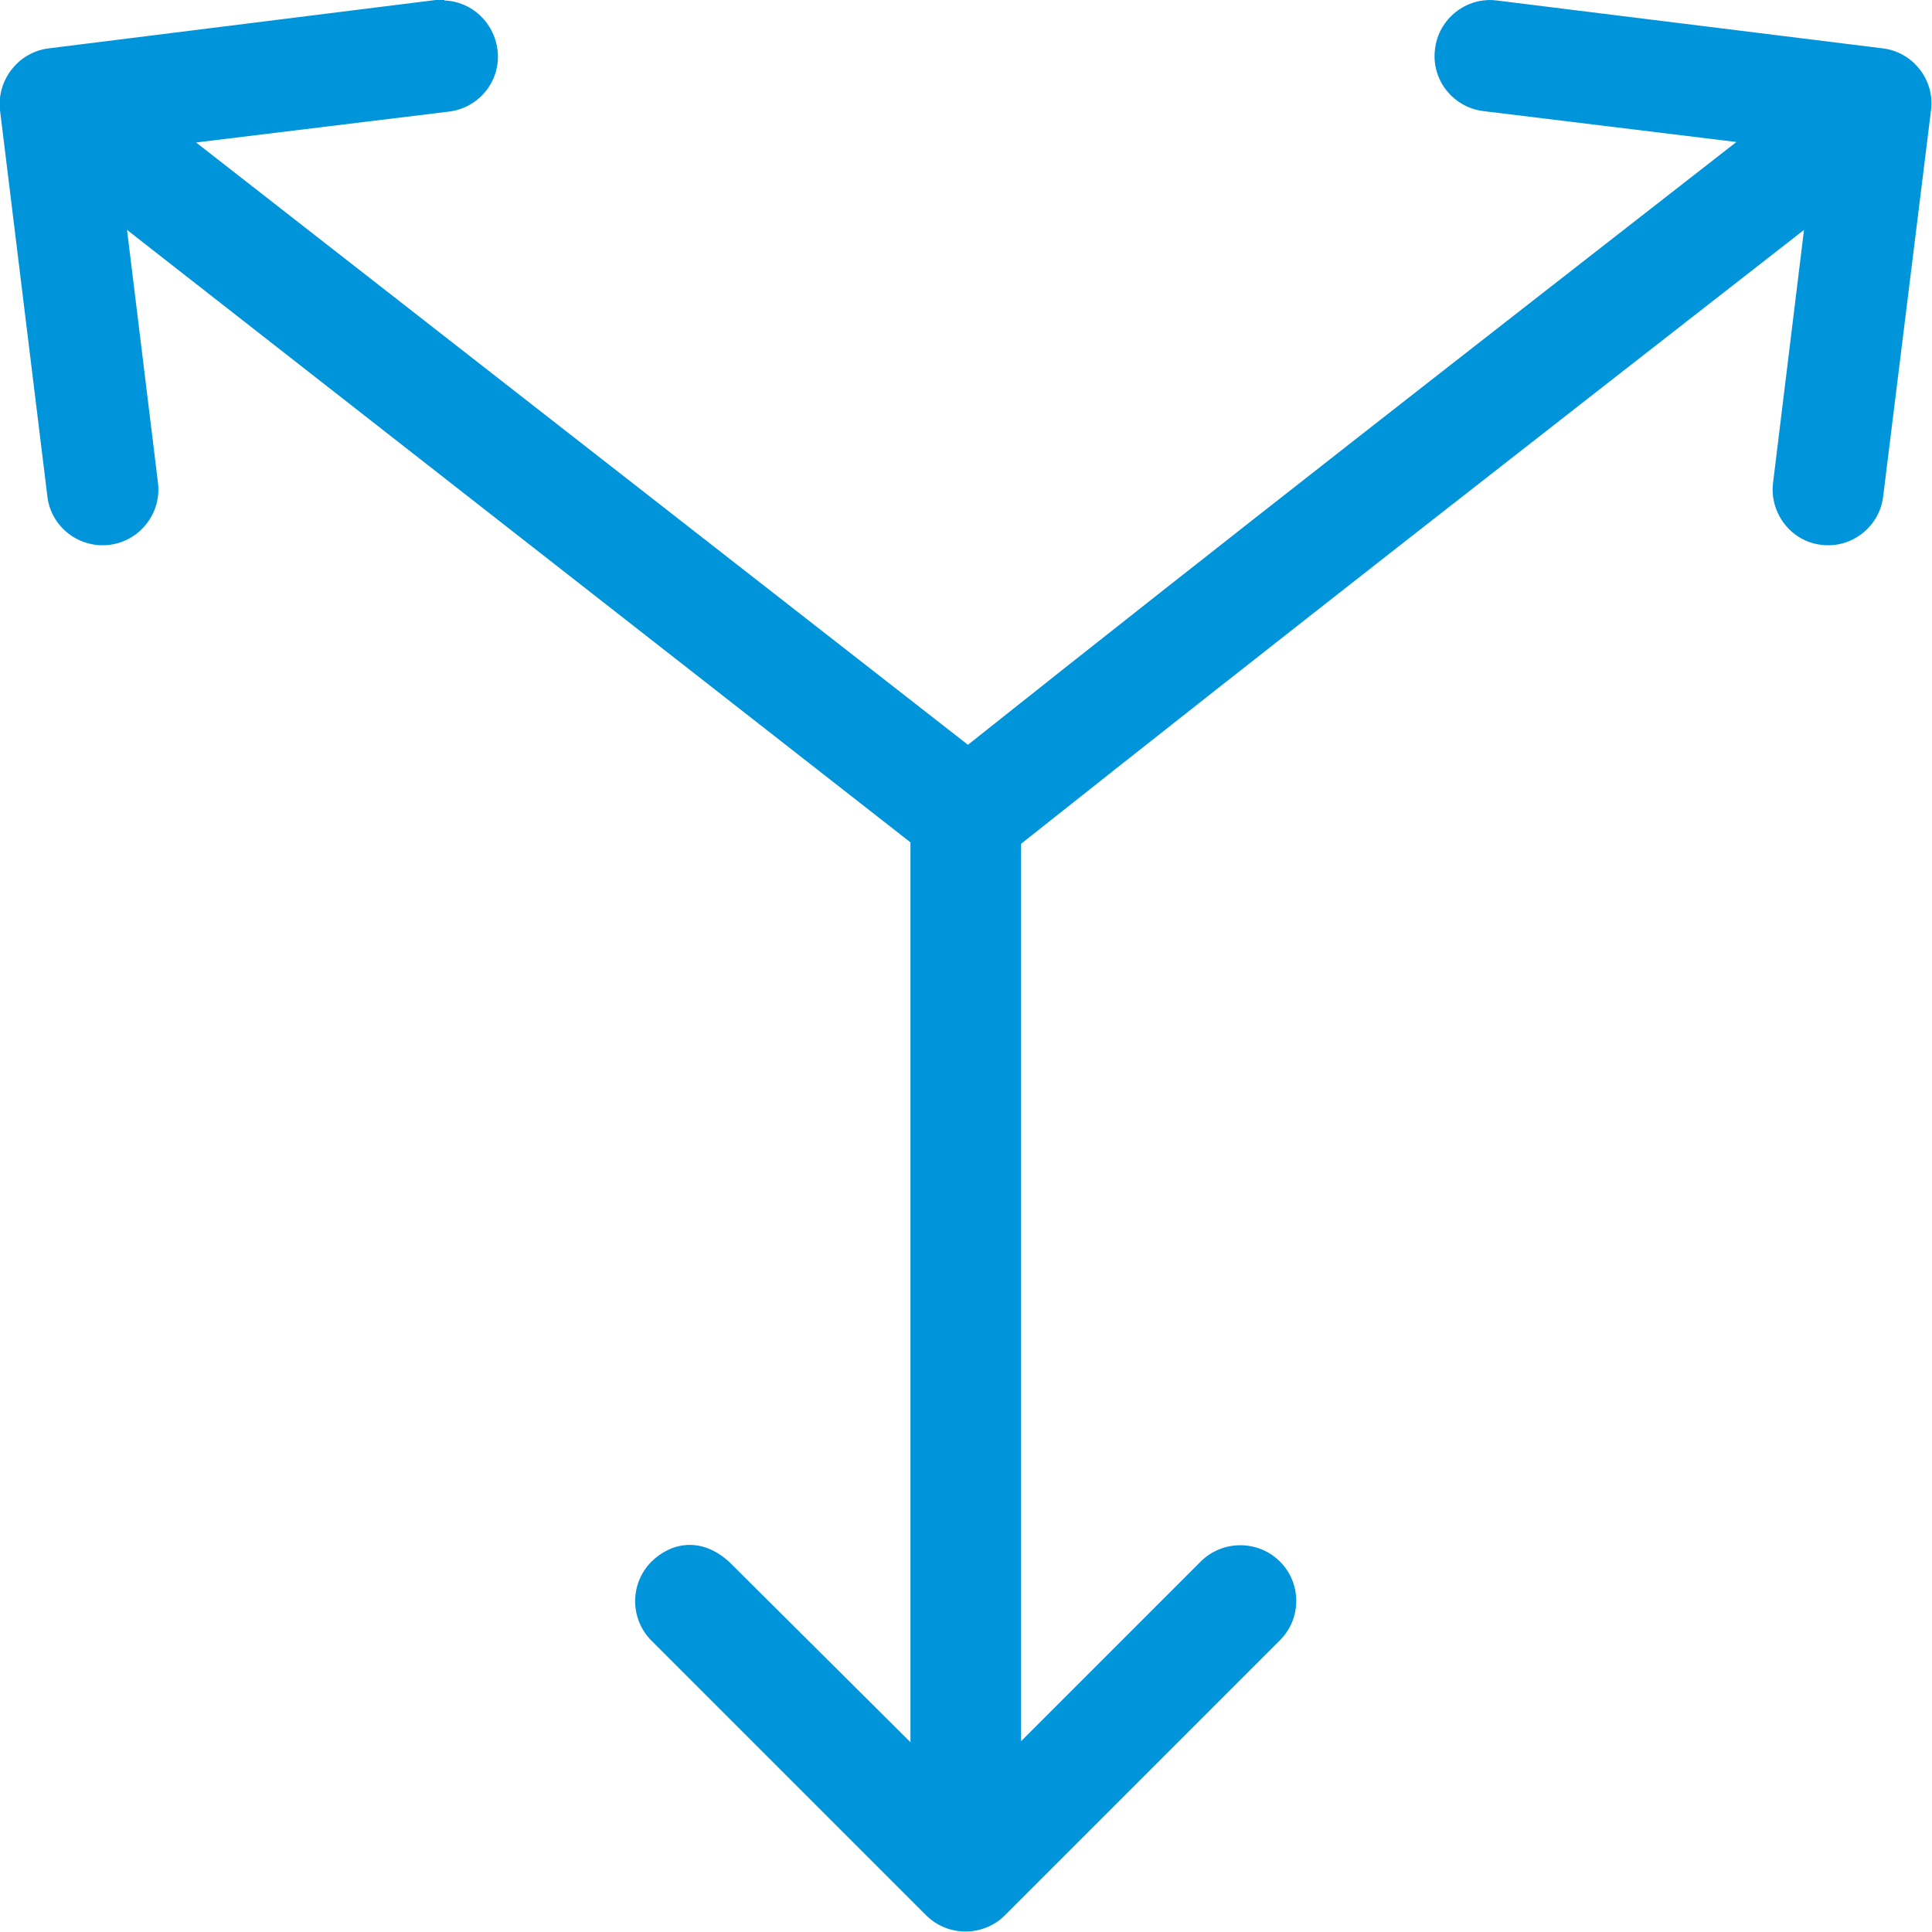 <?xml version="1.0" encoding="UTF-8"?>
<svg xmlns="http://www.w3.org/2000/svg" id="Layer_1" data-name="Layer 1" viewBox="0 0 40 40">
  <defs>
    <style>
      .cls-1 {
        fill: #0095db;
        stroke-width: 0px;
      }
    </style>
  </defs>
  <g id="multiple-arrows">
    <g id="layer1">
      <path id="path1880" class="cls-1" d="M9.2,0c-.06,0-.12,0-.18,0L1.02,1C.39,1.07-.07,1.65,0,2.28l.98,7.99c.07.64.66,1.09,1.29,1.01.63-.08,1.08-.66,1-1.29l-.64-5.23,16.22,12.68v18.63s-3.75-3.73-3.75-3.73c-.59-.54-1.22-.4-1.62,0-.44.45-.44,1.17,0,1.62l5.7,5.7c.45.44,1.17.44,1.62,0l5.7-5.7c.45-.45.45-1.18,0-1.63-.45-.45-1.19-.45-1.64,0l-3.72,3.72v-18.58c5.38-4.27,10.8-8.49,16.21-12.71l-.64,5.23c-.08.63.37,1.22,1,1.29.63.08,1.21-.38,1.28-1.01l.99-7.99c.08-.63-.38-1.21-1.01-1.28L30.99.01c-.63-.08-1.21.38-1.28,1.01-.08.63.37,1.2,1,1.28l5.24.64c-5.31,4.14-10.63,8.28-15.91,12.48L4.06,2.95l5.24-.64c.63-.08,1.08-.65,1-1.28-.07-.56-.53-1-1.1-1.02h0Z"></path>
    </g>
  </g>
</svg>
